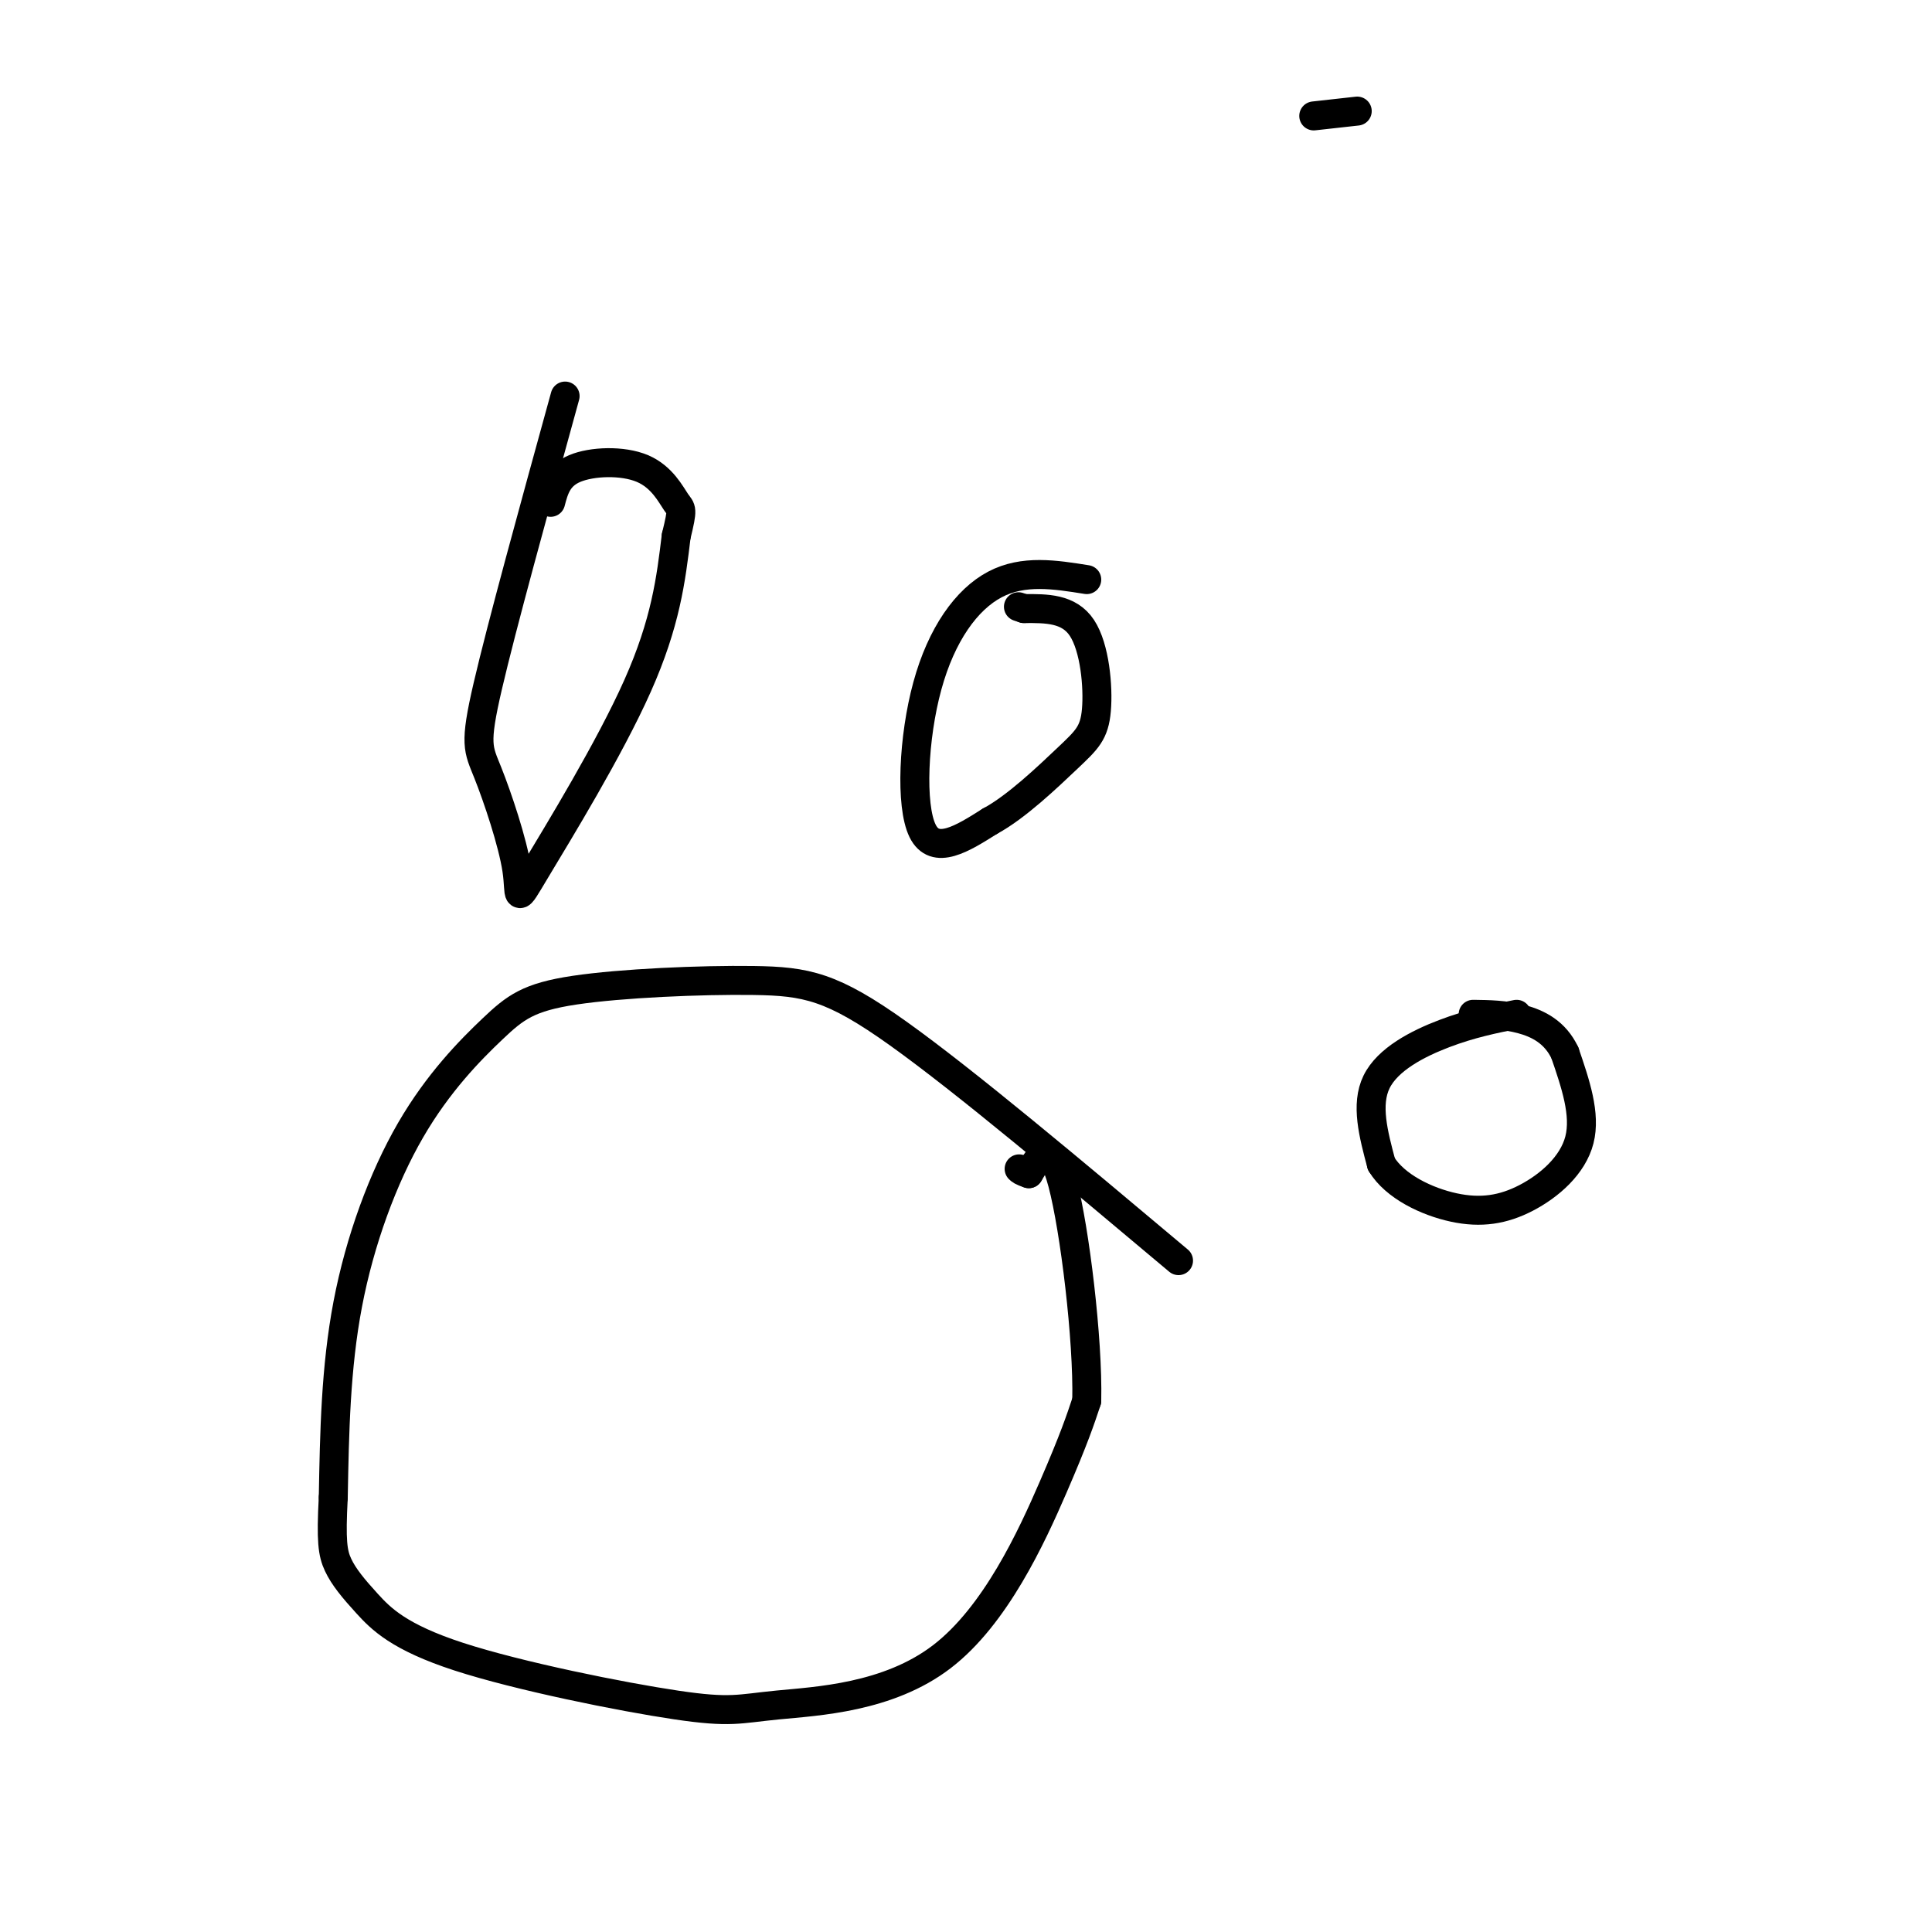 <svg viewBox='0 0 400 400' version='1.1' xmlns='http://www.w3.org/2000/svg' xmlns:xlink='http://www.w3.org/1999/xlink'><g fill='none' stroke='#000000' stroke-width='6' stroke-linecap='round' stroke-linejoin='round'><path d='M244,261c-22.131,-18.593 -44.261,-37.187 -58,-47c-13.739,-9.813 -19.085,-10.846 -30,-11c-10.915,-0.154 -27.397,0.569 -37,2c-9.603,1.431 -12.327,3.569 -17,8c-4.673,4.431 -11.297,11.154 -17,21c-5.703,9.846 -10.487,22.813 -13,36c-2.513,13.187 -2.757,26.593 -3,40'/><path d='M69,310c-0.473,9.009 -0.156,11.533 1,14c1.156,2.467 3.151,4.879 6,8c2.849,3.121 6.551,6.952 19,11c12.449,4.048 33.645,8.314 45,10c11.355,1.686 12.868,0.792 21,0c8.132,-0.792 22.882,-1.482 34,-10c11.118,-8.518 18.605,-24.862 23,-35c4.395,-10.138 5.697,-14.069 7,-18'/><path d='M225,290c0.289,-12.711 -2.489,-35.489 -5,-45c-2.511,-9.511 -4.756,-5.756 -7,-2'/><path d='M213,243c-1.500,-0.500 -1.750,-0.750 -2,-1'/><path d='M117,82c-6.571,23.859 -13.143,47.719 -16,60c-2.857,12.281 -2.000,12.984 0,18c2.000,5.016 5.144,14.344 6,20c0.856,5.656 -0.577,7.638 4,0c4.577,-7.638 15.165,-24.897 21,-38c5.835,-13.103 6.918,-22.052 8,-31'/><path d='M140,111c1.455,-5.979 1.091,-5.427 0,-7c-1.091,-1.573 -2.909,-5.270 -7,-7c-4.091,-1.730 -10.455,-1.494 -14,0c-3.545,1.494 -4.273,4.247 -5,7'/><path d='M225,120c-6.560,-1.048 -13.119,-2.095 -19,1c-5.881,3.095 -11.083,10.333 -14,21c-2.917,10.667 -3.548,24.762 -1,30c2.548,5.238 8.274,1.619 14,-2'/><path d='M205,170c5.416,-2.906 11.957,-9.171 16,-13c4.043,-3.829 5.589,-5.223 6,-10c0.411,-4.777 -0.311,-12.936 -3,-17c-2.689,-4.064 -7.344,-4.032 -12,-4'/><path d='M212,126c-2.000,-0.667 -1.000,-0.333 0,0'/><path d='M314,210c-4.756,0.956 -9.511,1.911 -15,4c-5.489,2.089 -11.711,5.311 -14,10c-2.289,4.689 -0.644,10.844 1,17'/><path d='M286,241c2.828,4.656 9.397,7.794 15,9c5.603,1.206 10.239,0.478 15,-2c4.761,-2.478 9.646,-6.708 11,-12c1.354,-5.292 -0.823,-11.646 -3,-18'/><path d='M324,218c-2.022,-4.311 -5.578,-6.089 -9,-7c-3.422,-0.911 -6.711,-0.956 -10,-1'/><path d='M281,23c0.000,0.000 -9.000,1.000 -9,1'/></g>
</svg>